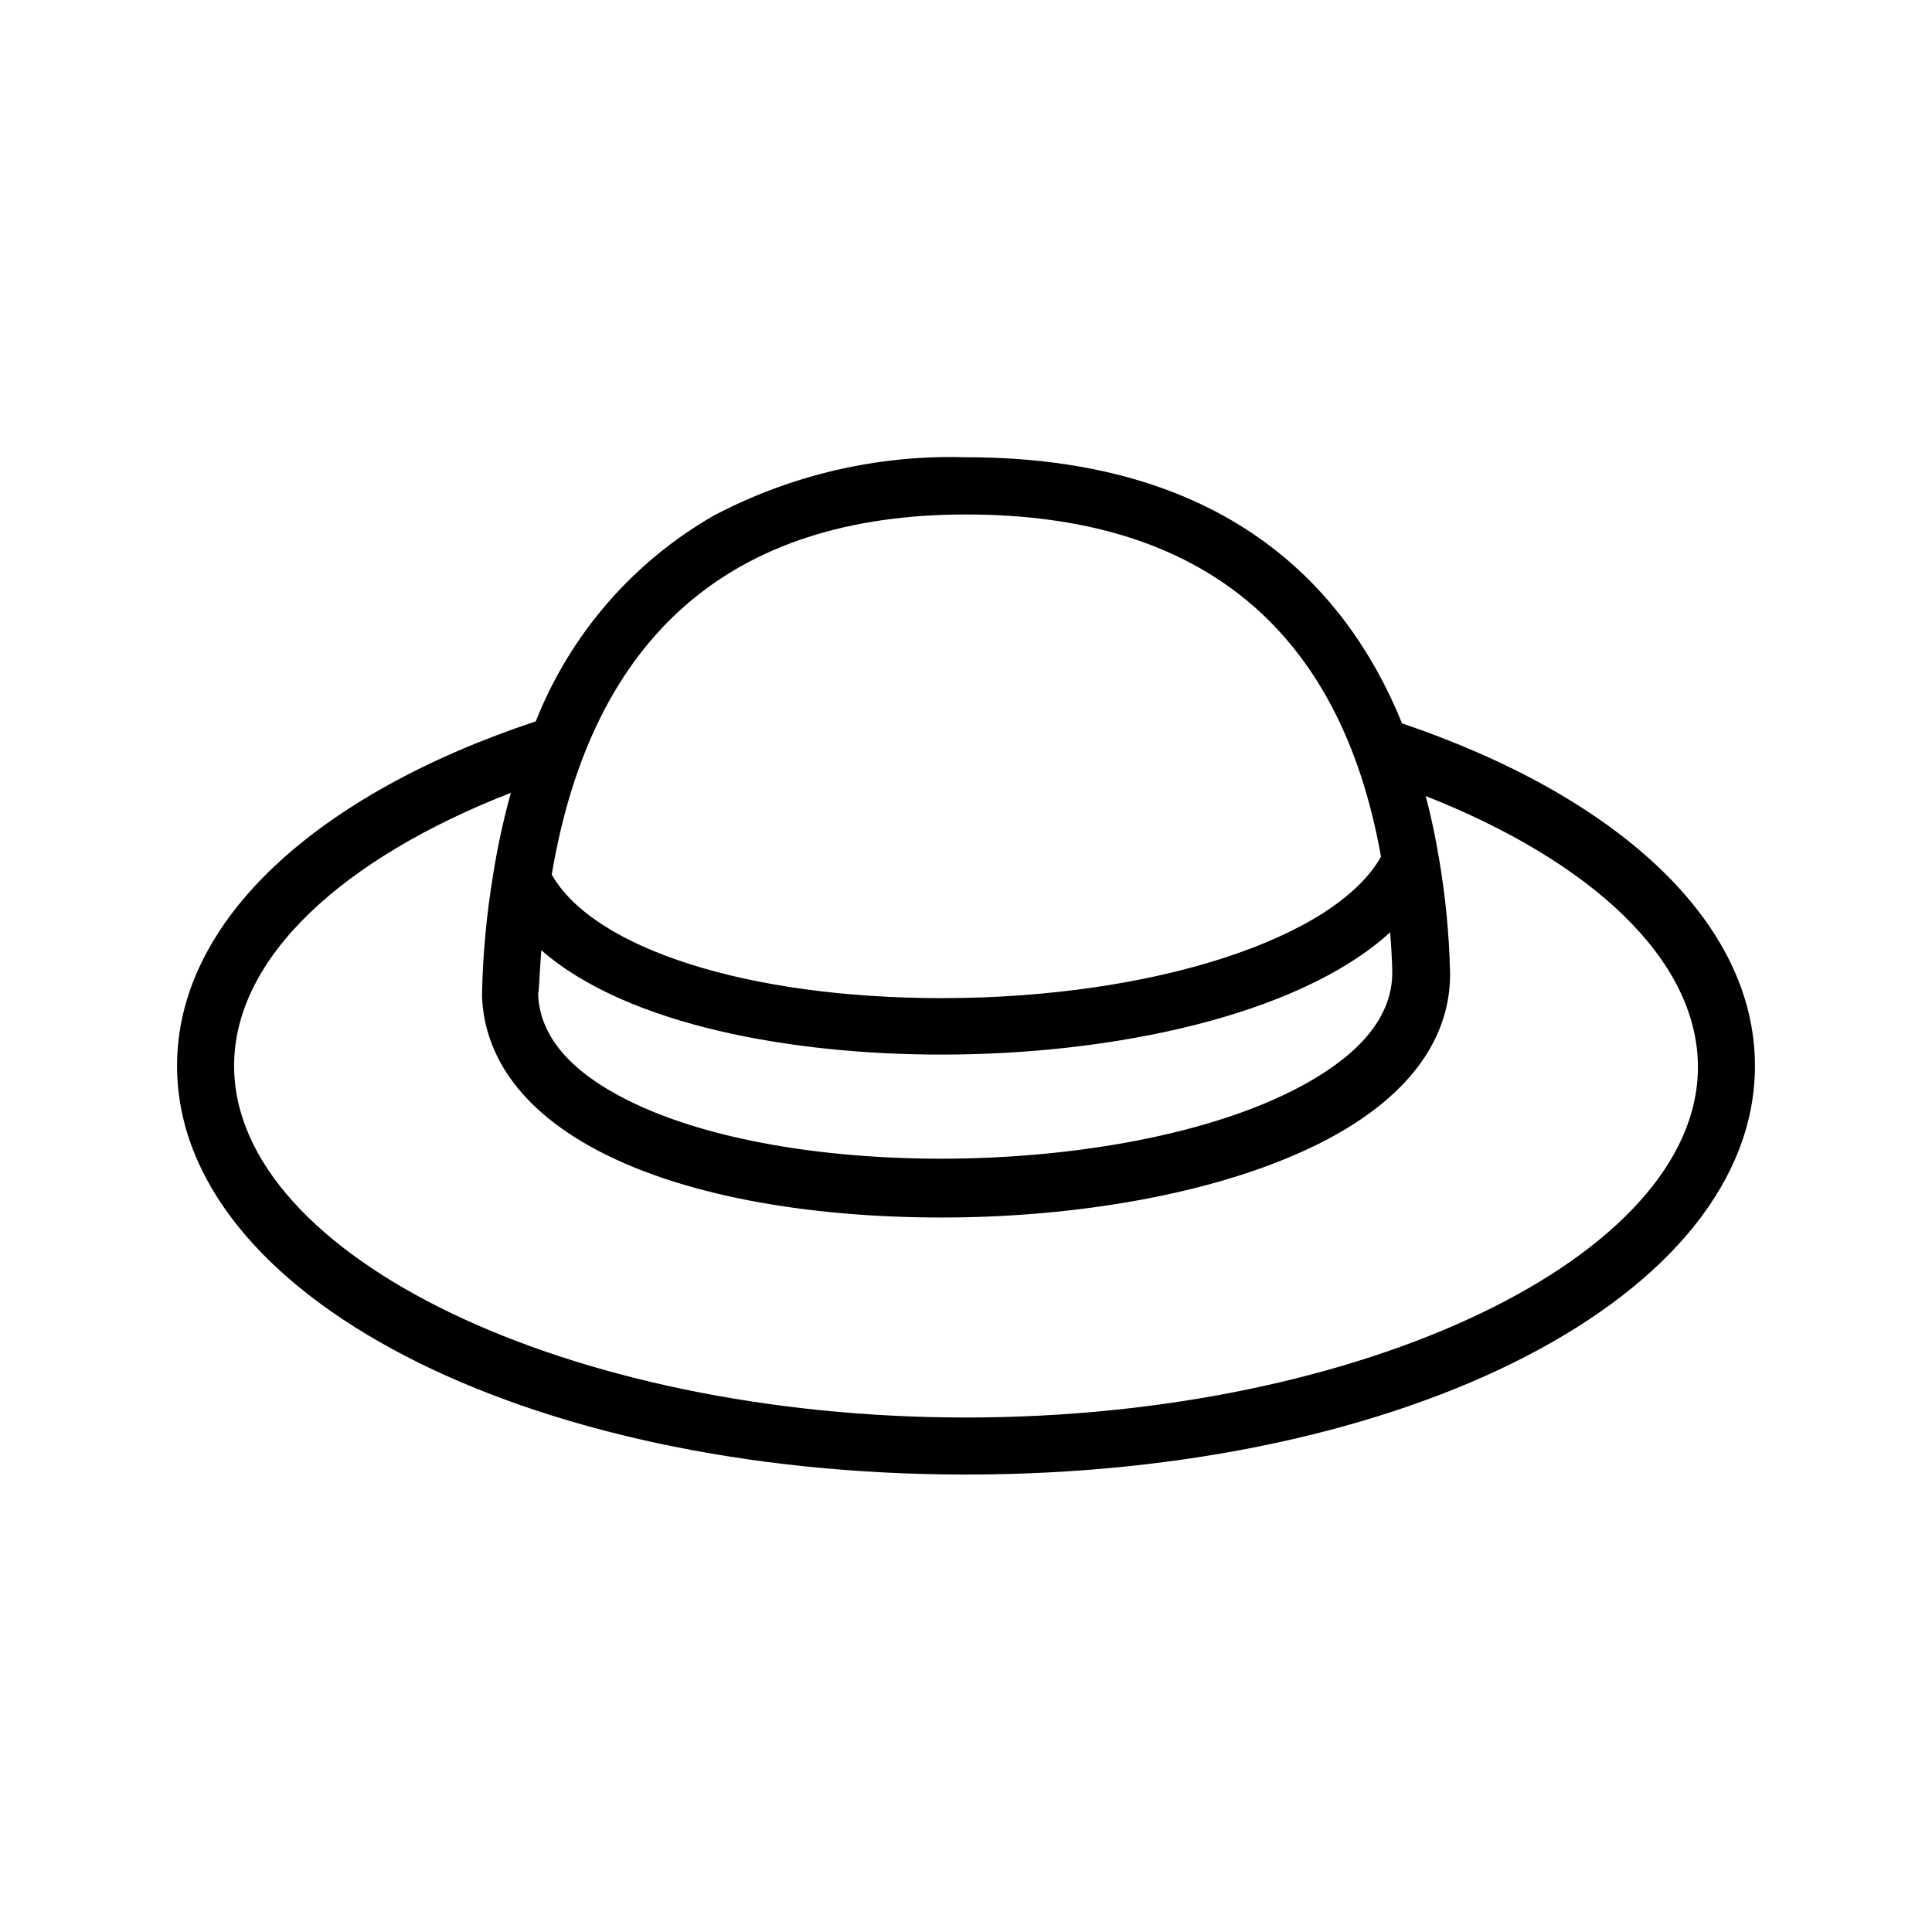 <?xml version="1.0" encoding="UTF-8"?>
<!-- Uploaded to: SVG Repo, www.svgrepo.com, Generator: SVG Repo Mixer Tools -->
<svg fill="#000000" width="800px" height="800px" version="1.1" viewBox="144 144 512 512" xmlns="http://www.w3.org/2000/svg">
 <path d="m515.57 335.71c-15.113-37.18-47.711-70.535-115.57-70.535v0.004c-23.25-0.711-46.285 4.617-66.855 15.465-21.445 12.305-38.07 31.523-47.156 54.516-57.586 19.145-95.07 52.547-95.07 91.289 0 60.758 91.844 108.32 209.08 108.32s209.08-47.559 209.08-108.32c-0.004-38.391-36.781-71.543-93.508-90.738zm-115.57-55.367c62.219 0 99.199 30.23 109.98 90.688-12.242 21.766-60.457 37.383-115.88 37.484h-0.504c-51.238 0-92.195-13.047-103.38-32.746 10.68-63.383 47.66-95.426 109.78-95.426zm-112.55 115.47c23.074 20.152 67.258 27.66 105.8 27.66h0.453c44.637 0 94.16-10.078 118.7-32.395 0.504 6.246 0.555 10.078 0.555 10.078 0.25 10.629-6.5 20.152-20.152 28.414-43.781 26.602-140.77 28.969-185.25 4.535-13.703-7.457-20.758-16.625-20.957-27.004 0.246 0.199 0.297-4.184 0.852-11.289zm112.55 123.84c-105.14 0-193.96-42.672-193.96-93.203 0-28.816 28.969-55.066 73.355-72.348h-0.004c-1.973 7.094-3.539 14.293-4.688 21.562-1.758 10.547-2.75 21.203-2.969 31.891 0.25 11.234 5.441 27.305 28.766 40.305 23.328 13 57.688 18.793 93.055 18.793 40.305 0 81.617-8.012 107.36-23.629 23.023-14.008 27.609-30.23 27.355-41.613-0.25-10.137-1.242-20.238-2.973-30.23-0.906-5.34-2.016-10.781-3.477-16.223 43.73 17.23 72.145 43.277 72.145 71.844 0 50.18-88.82 92.852-193.96 92.852z"/>
</svg>